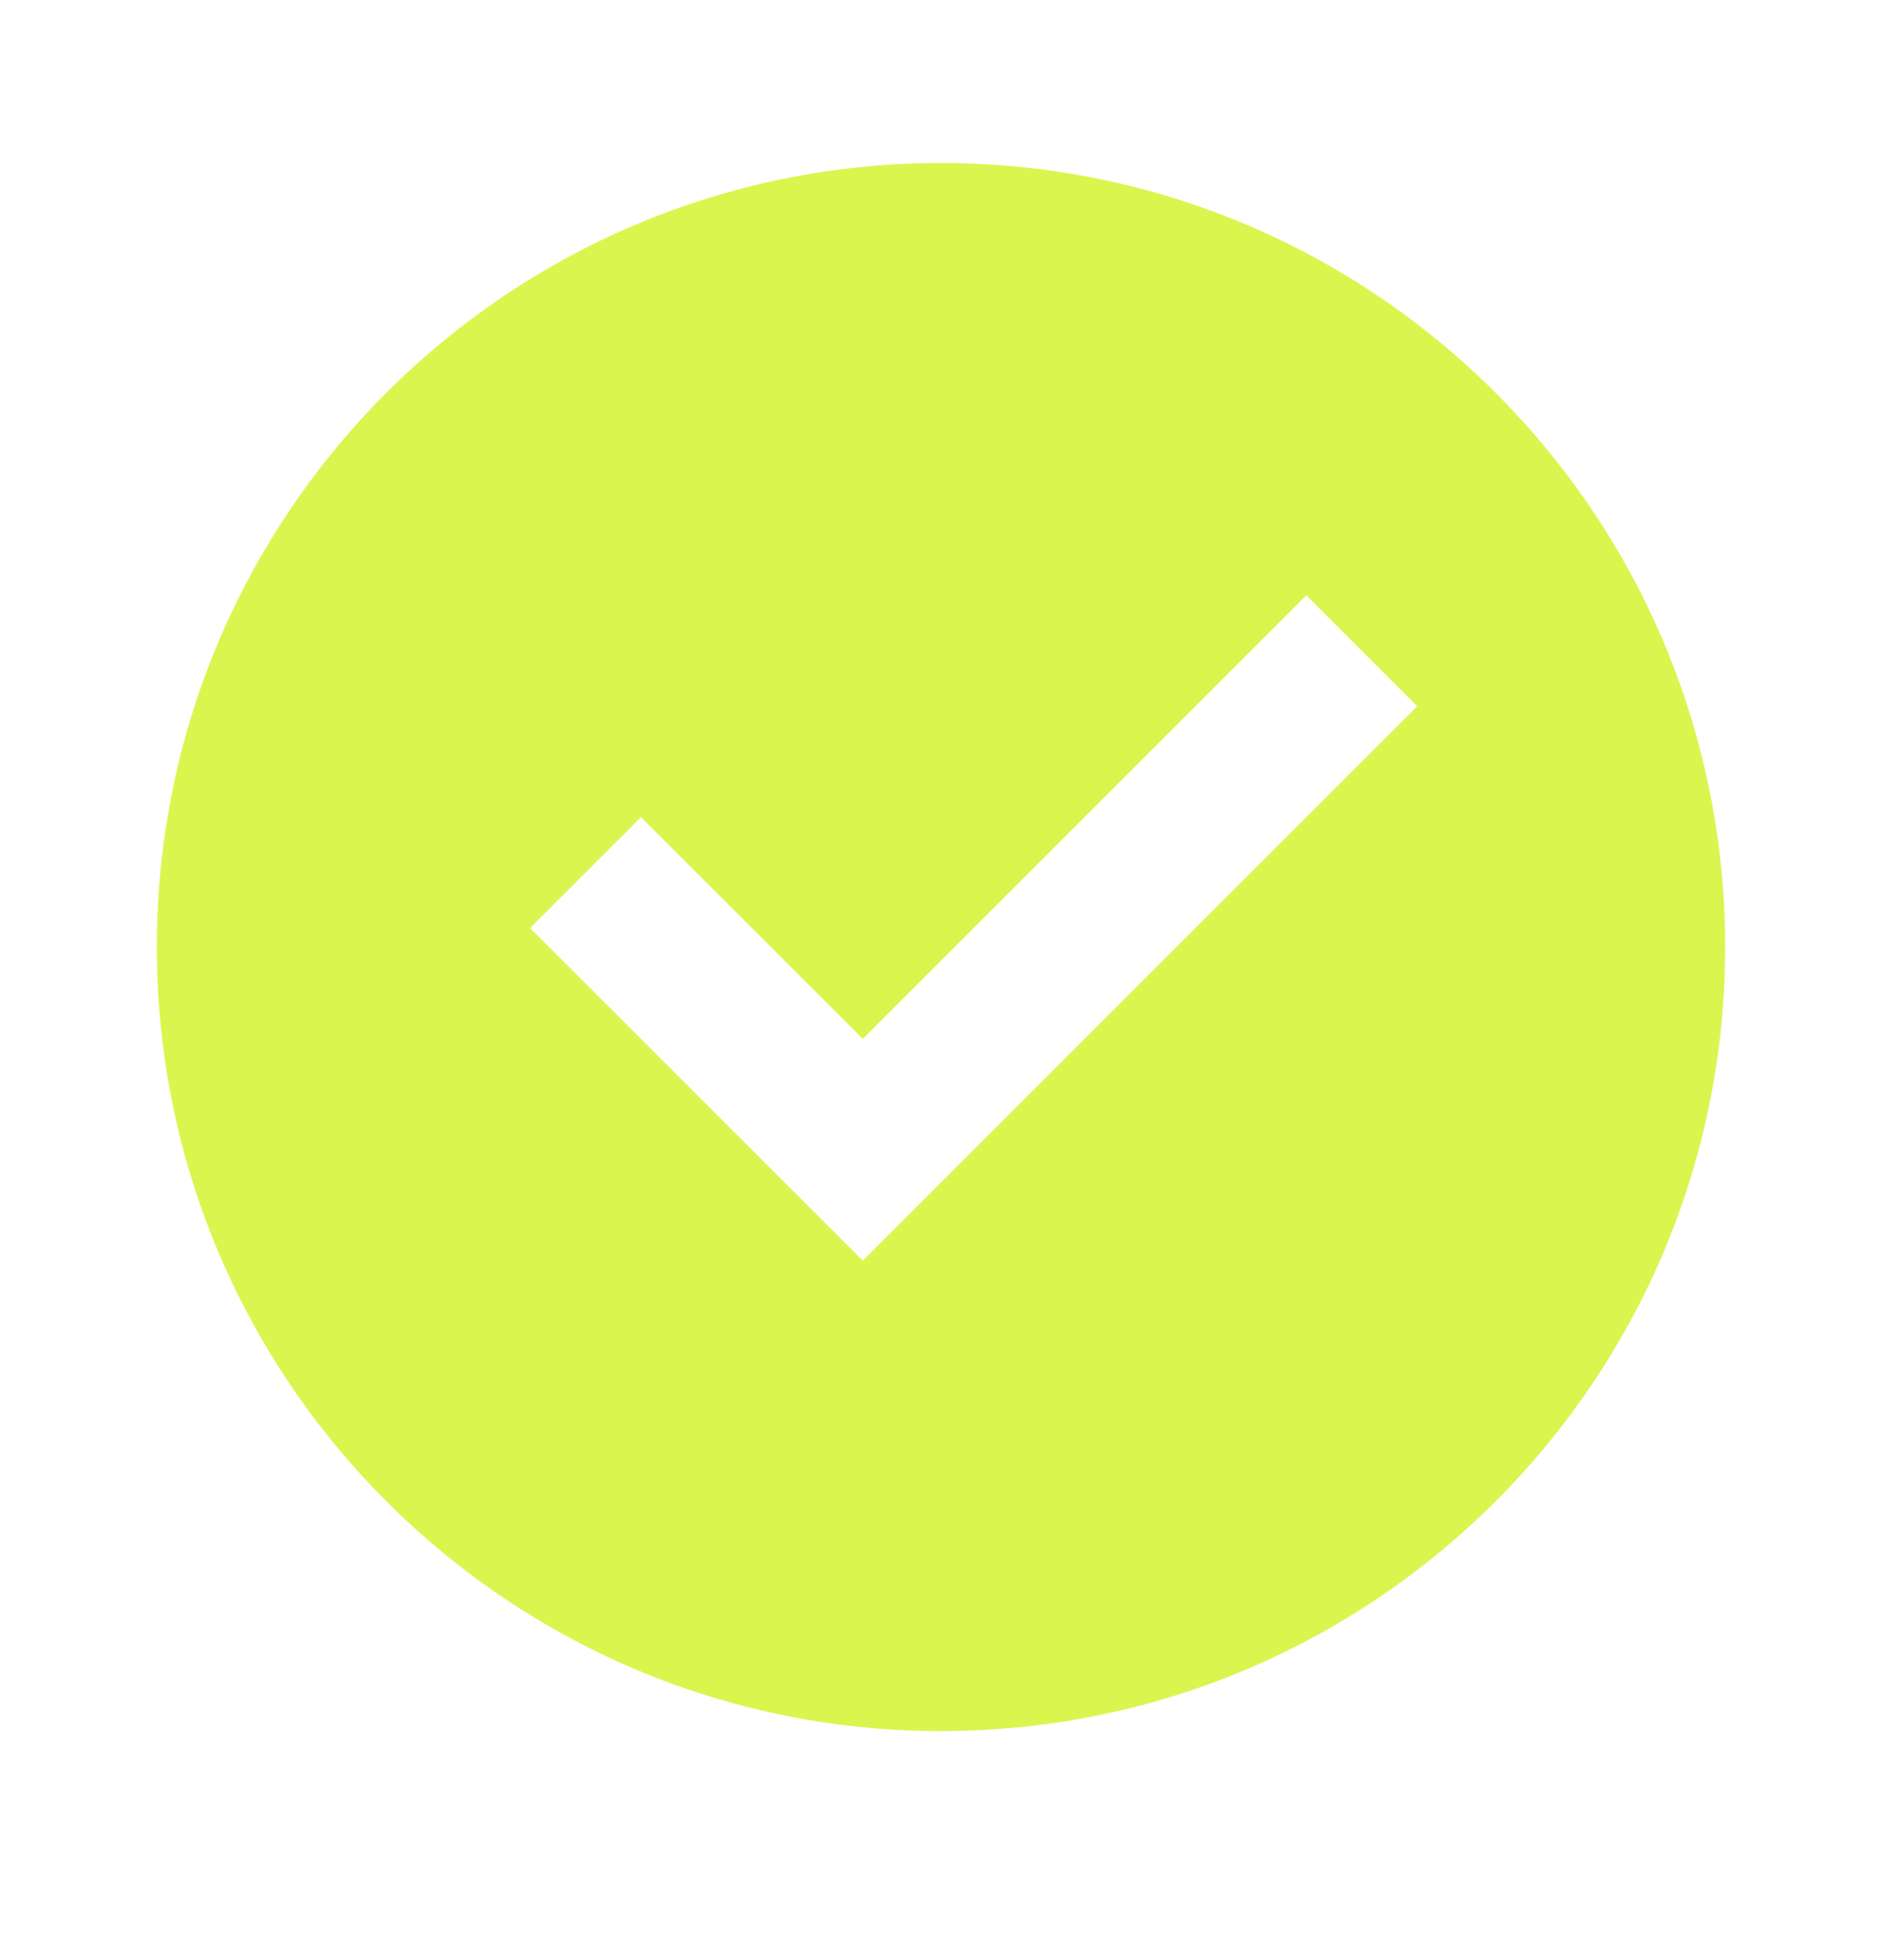 <?xml version="1.0" encoding="UTF-8"?> <svg xmlns="http://www.w3.org/2000/svg" width="24" height="25" viewBox="0 0 24 25" fill="none"> <path d="M12 22.079C6.477 22.079 2 17.602 2 12.079C2 6.556 6.477 2.079 12 2.079C17.523 2.079 22 6.556 22 12.079C22 17.602 17.523 22.079 12 22.079ZM11.003 16.079L18.073 9.008L16.659 7.594L11.003 13.251L8.174 10.422L6.76 11.836L11.003 16.079Z" fill="#DBF54F"></path> </svg> 